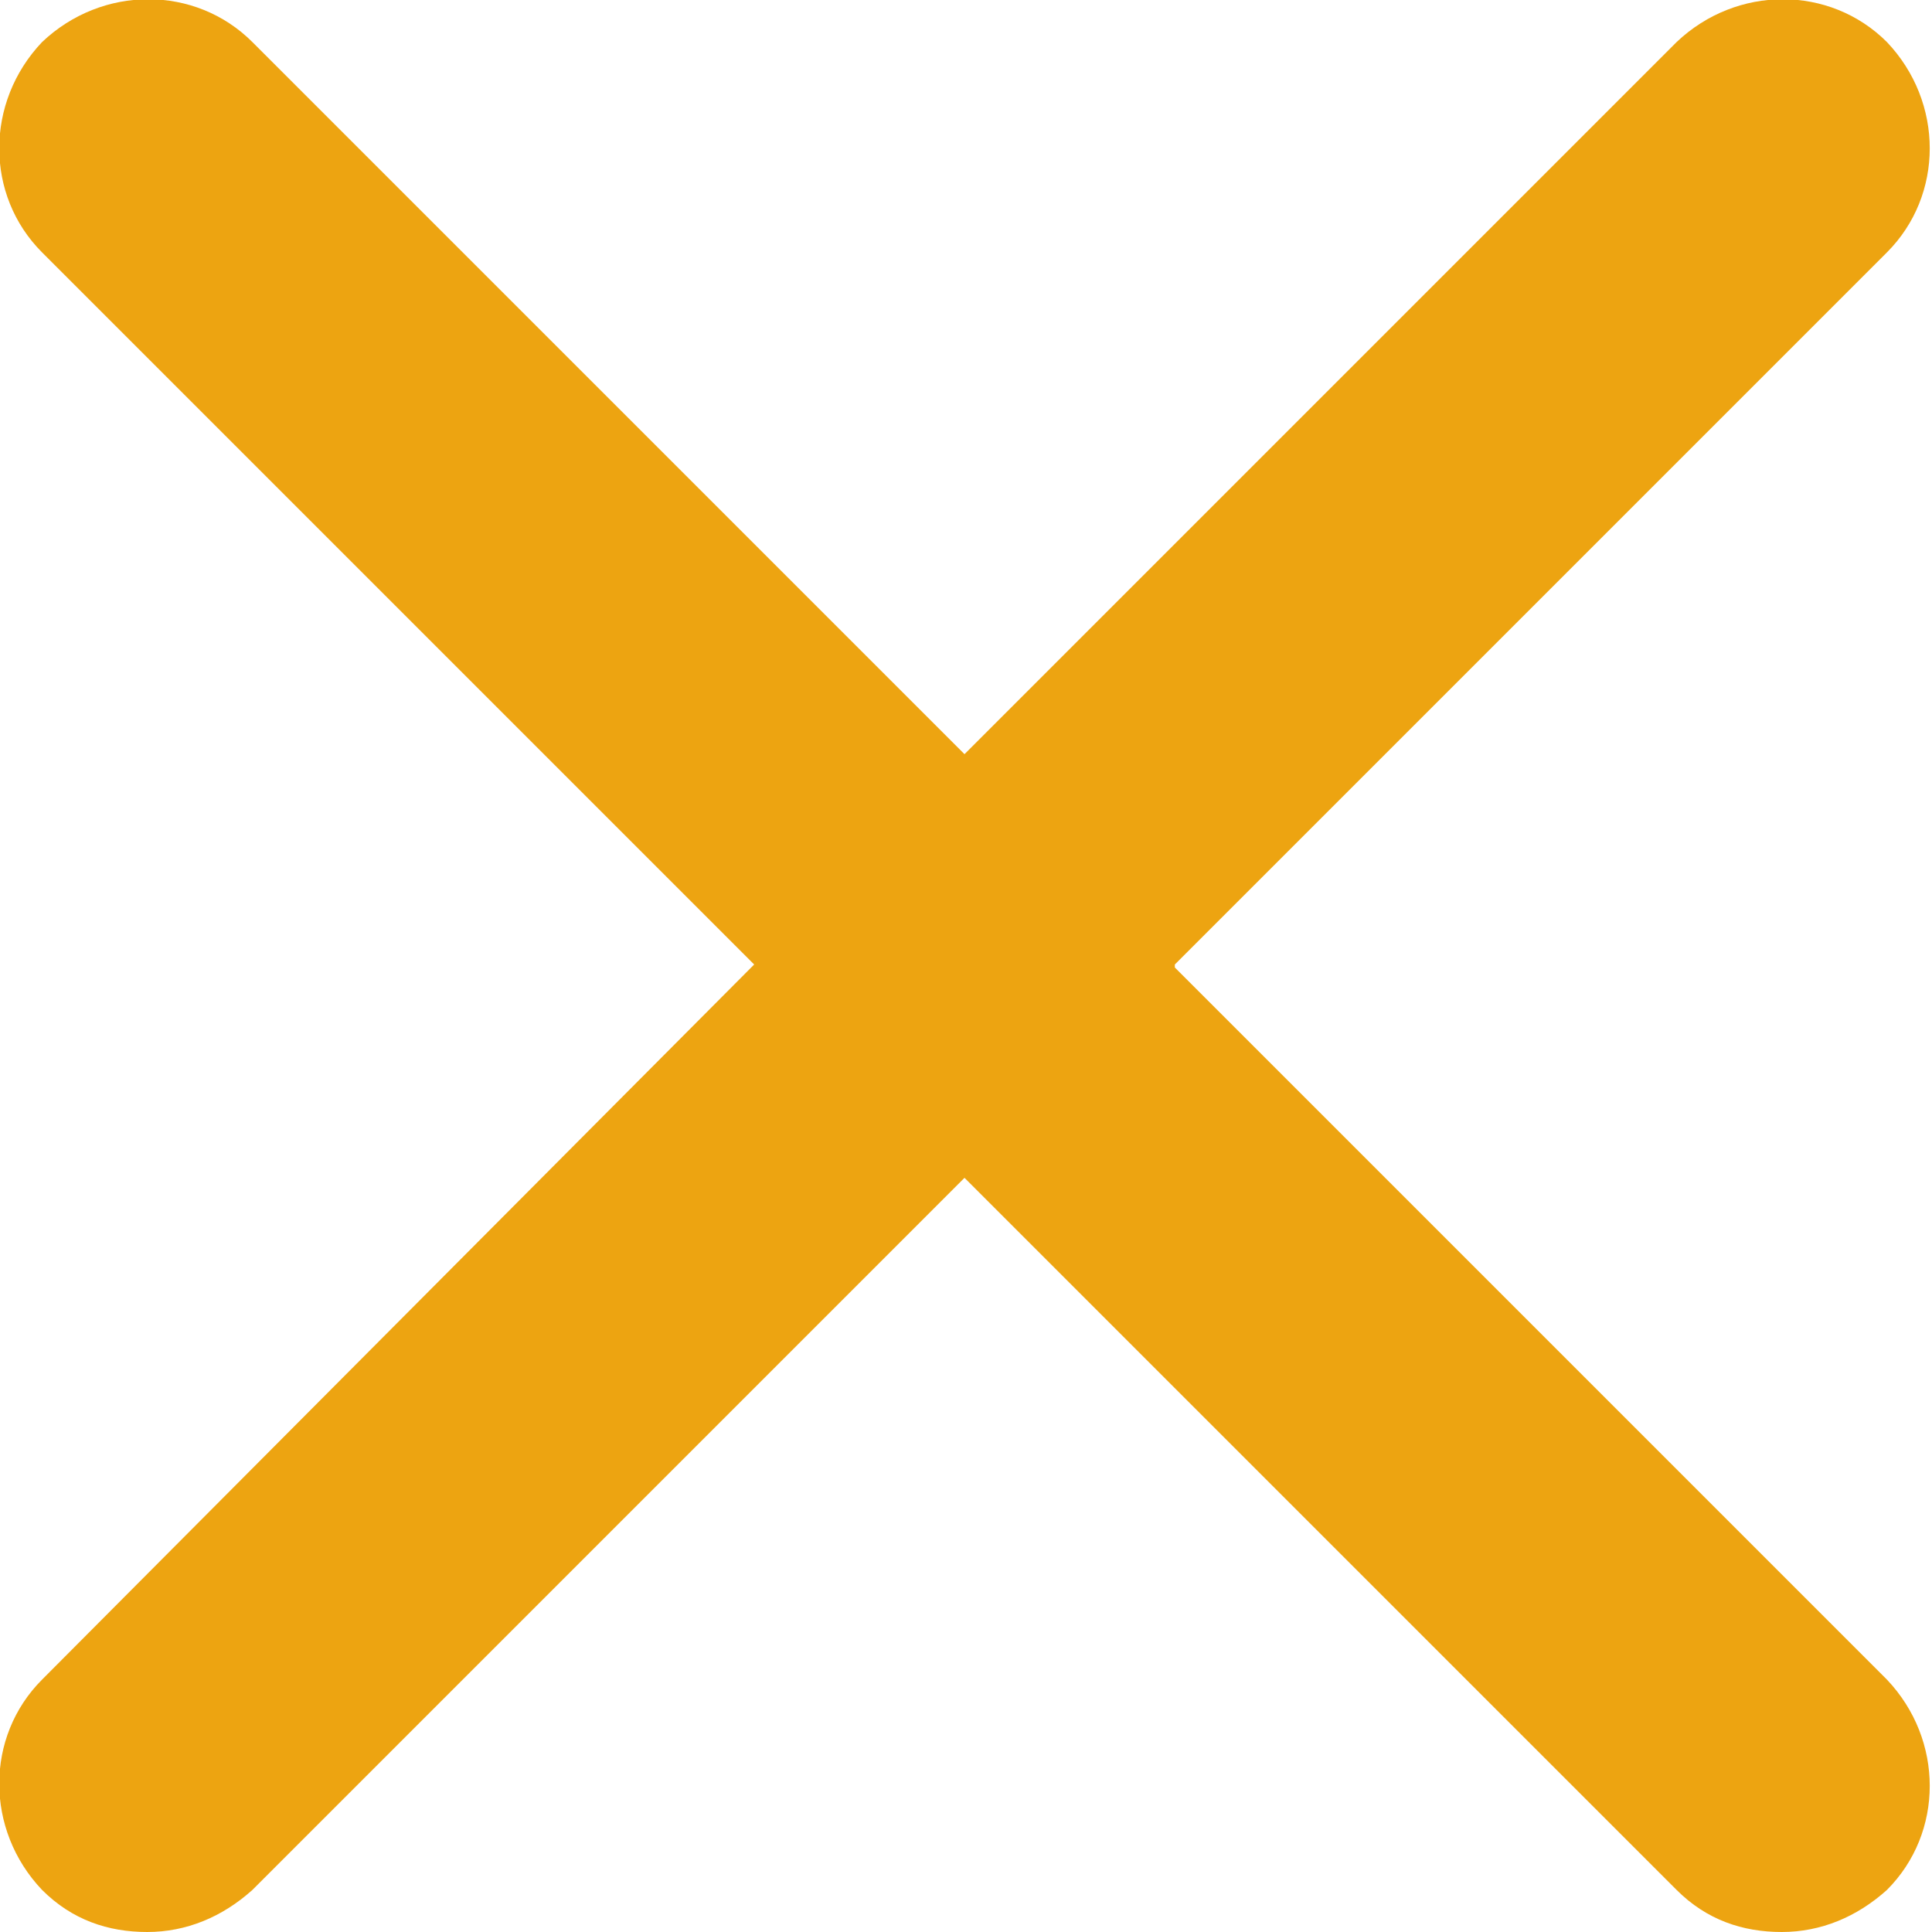 <?xml version="1.0" encoding="UTF-8"?>
<svg id="Layer_2" data-name="Layer 2" xmlns="http://www.w3.org/2000/svg" viewBox="0 0 6.43 6.43">
  <defs>
    <style>
      .cls-1 {
        fill: #eda411;
      }
    </style>
  </defs>
  <g id="Layer_1-2" data-name="Layer 1">
    <path class="cls-1" d="M3.91,3.21L6.28.84c.19-.19.19-.5,0-.7-.19-.19-.5-.19-.7,0l-2.37,2.37L.84.14C.65-.05.34-.05.14.14-.05.34-.05.65.14.84l2.37,2.37L.14,5.59c-.19.19-.19.5,0,.7.1.1.22.14.35.14s.25-.05.35-.14l2.37-2.37,2.37,2.37c.1.1.22.14.35.14s.25-.05.35-.14c.19-.19.19-.5,0-.7l-2.37-2.37Z"/>
  </g>
</svg>